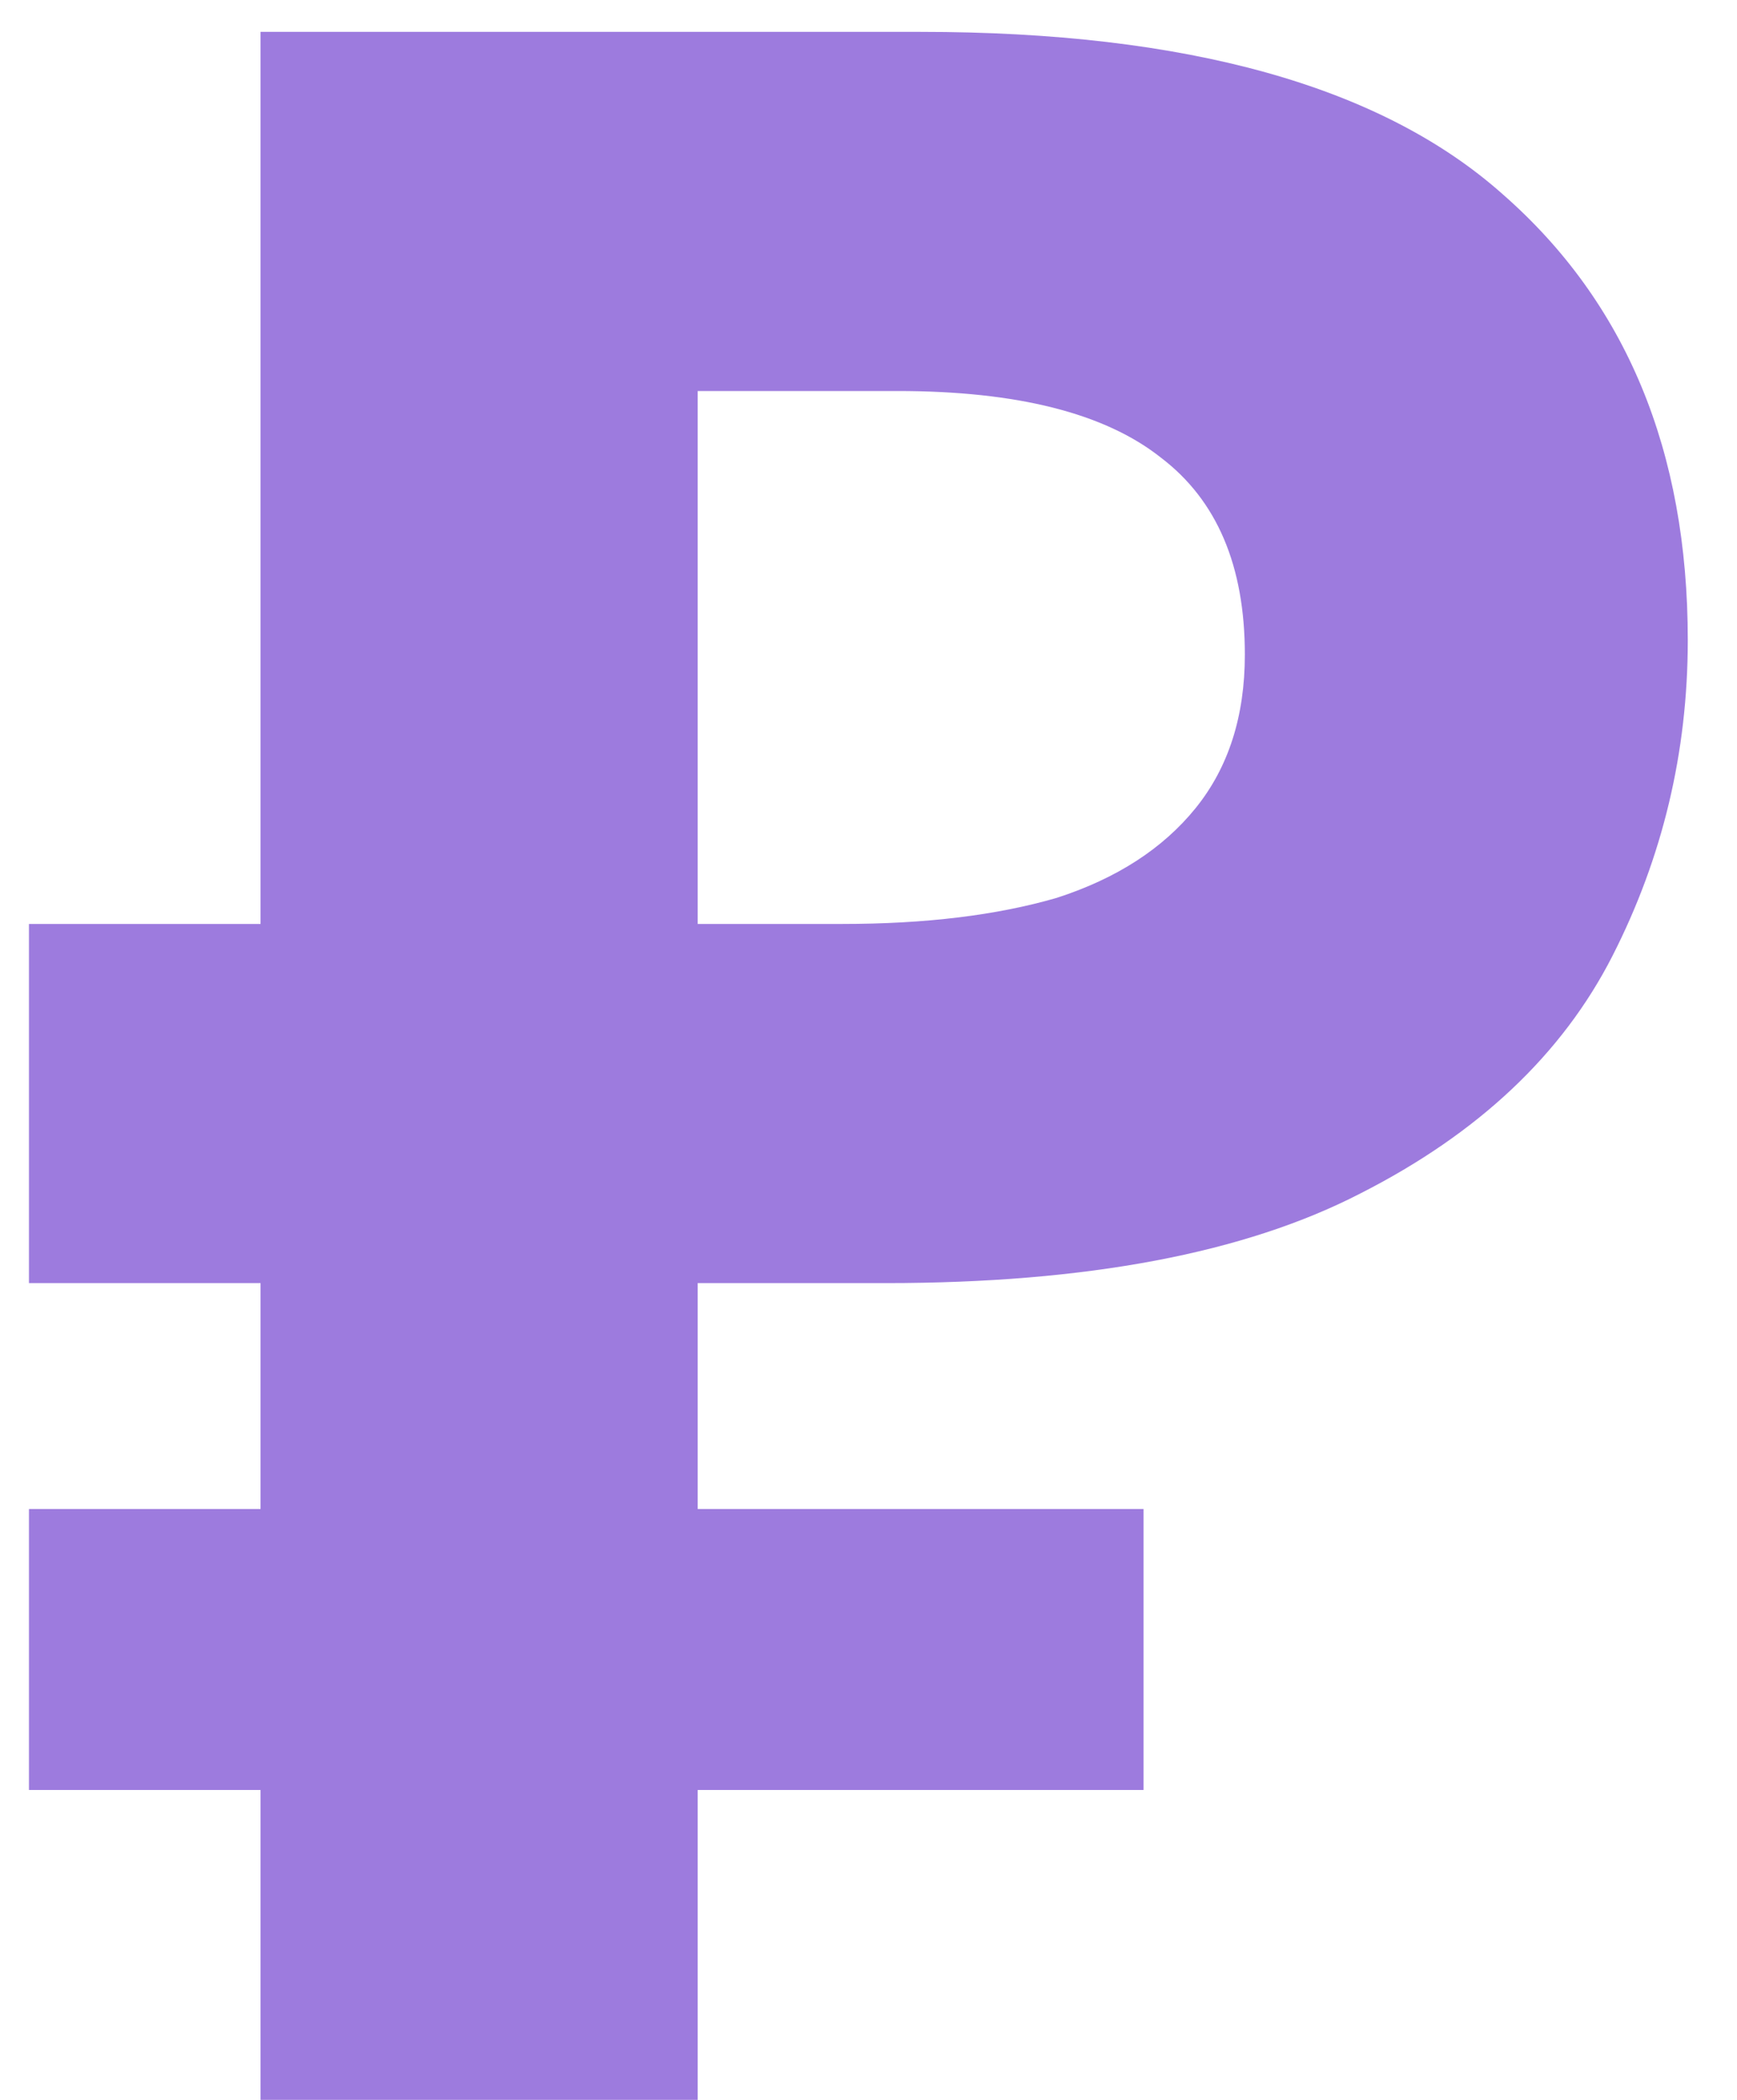 <?xml version="1.0" encoding="UTF-8"?> <svg xmlns="http://www.w3.org/2000/svg" width="24" height="29" viewBox="0 0 24 29" fill="none"><path d="M3.6 29V0.44H12.72C16.4 0.44 19.08 1.187 20.76 2.68C22.467 4.173 23.32 6.227 23.32 8.84C23.32 10.387 22.973 11.84 22.28 13.2C21.587 14.56 20.427 15.653 18.8 16.48C17.2 17.307 15.013 17.72 12.24 17.72H9.64V29H3.6ZM0.4 24.72V20.84H15.8V24.72H0.4ZM0.4 17.72V12.76H12.12V17.72H0.4ZM11.64 12.76C12.787 12.76 13.773 12.64 14.6 12.4C15.427 12.133 16.067 11.72 16.52 11.16C16.973 10.6 17.2 9.893 17.2 9.04C17.2 7.813 16.813 6.907 16.04 6.32C15.267 5.707 14.053 5.4 12.4 5.4H9.64V12.76H11.64Z" fill="#9D7BDE"></path></svg> 